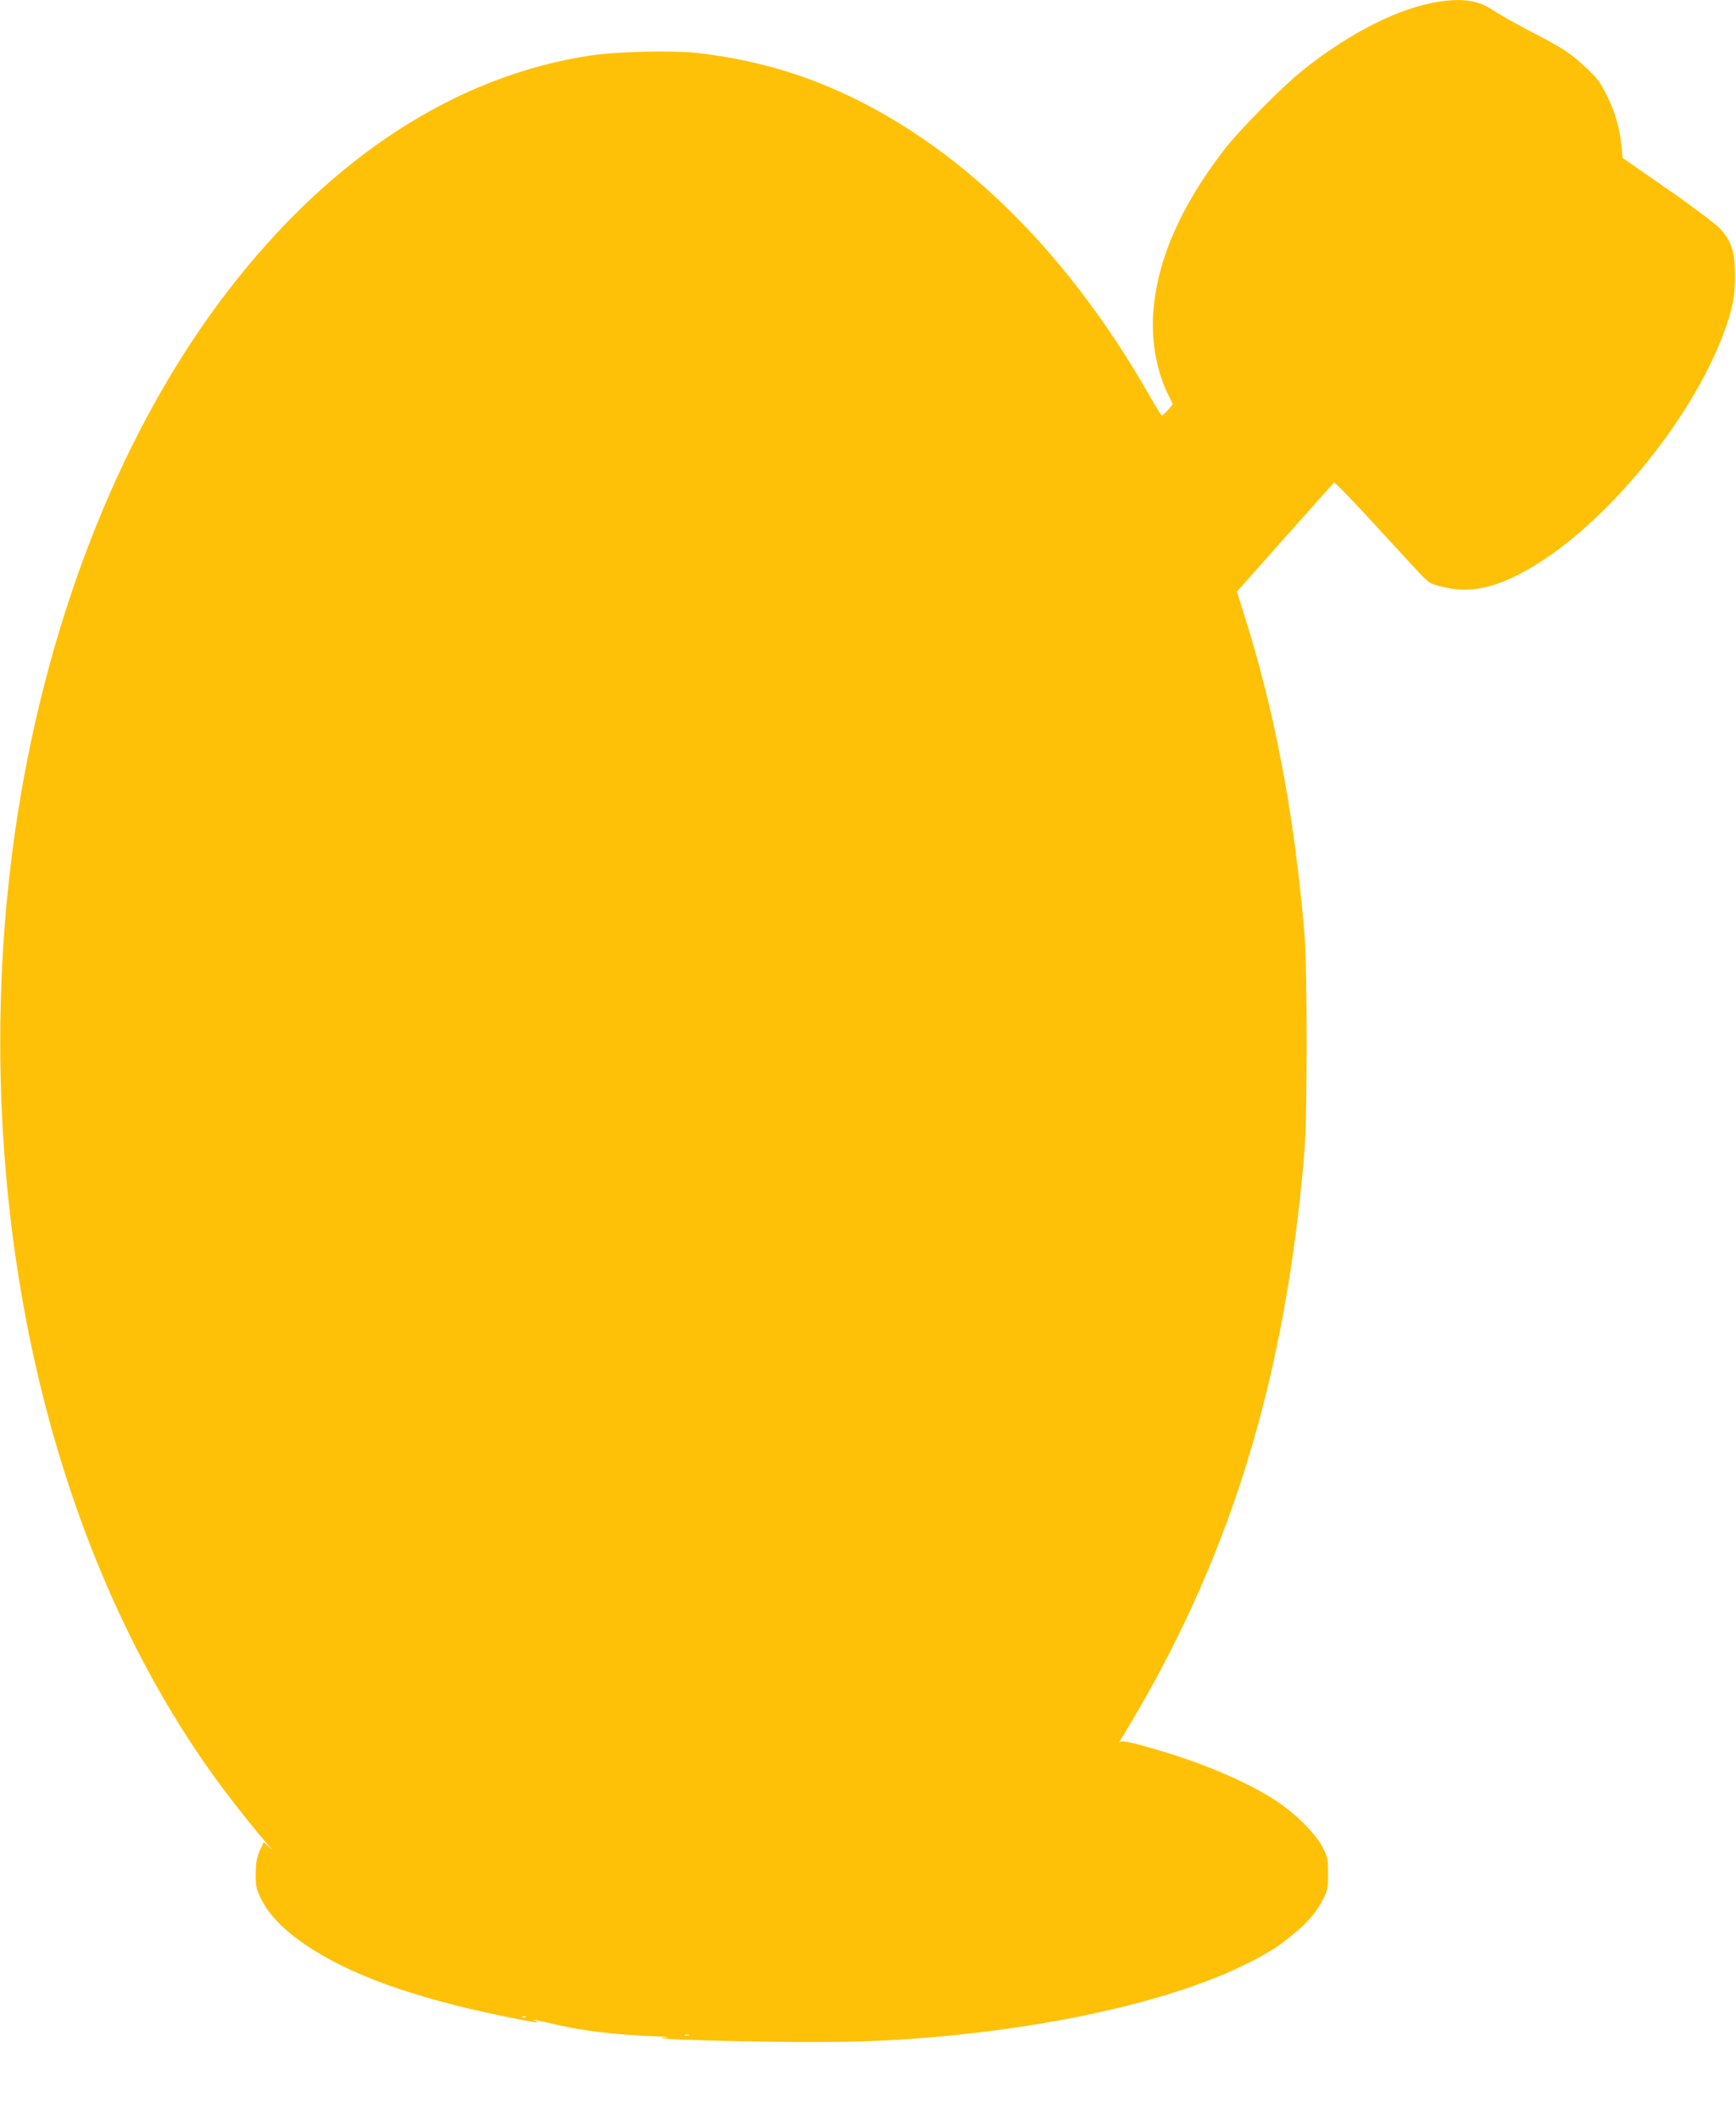 <?xml version="1.0" standalone="no"?>
<!DOCTYPE svg PUBLIC "-//W3C//DTD SVG 20010904//EN"
 "http://www.w3.org/TR/2001/REC-SVG-20010904/DTD/svg10.dtd">
<svg version="1.0" xmlns="http://www.w3.org/2000/svg"
 width="1049pt" height="1280pt" viewBox="0 0 1049 1280"
 preserveAspectRatio="xMidYMid meet">
<g transform="translate(0,1280) scale(0.1,-0.1)"
fill="#ffc107" stroke="none">
<path d="M8695 12790 c-237 -36 -532 -184 -815 -408 -128 -101 -398 -374 -491
-497 -251 -330 -388 -638 -418 -943 -18 -177 13 -372 83 -516 l33 -68 -29 -34
c-17 -19 -33 -34 -37 -34 -4 0 -36 51 -71 113 -531 934 -1234 1598 -2018 1903
-225 88 -479 148 -730 175 -147 15 -481 7 -632 -16 -813 -122 -1568 -612
-2191 -1420 -632 -820 -1083 -1944 -1274 -3175 -183 -1183 -122 -2446 171
-3570 229 -879 593 -1663 1067 -2300 97 -130 203 -262 276 -345 32 -35 32 -37
5 -12 l-31 28 -24 -53 c-18 -42 -23 -71 -24 -138 0 -77 3 -92 34 -155 90 -184
363 -371 746 -511 214 -77 446 -140 736 -199 181 -36 207 -40 174 -24 -24 11
-22 11 140 -26 156 -35 333 -56 535 -65 96 -4 148 -8 115 -10 -115 -7 167 -18
630 -25 466 -7 751 3 1115 40 850 88 1556 281 1945 533 45 29 151 116 178 147
10 11 29 32 43 48 13 15 39 55 57 90 29 57 32 70 32 157 0 88 -2 100 -33 160
-42 82 -165 205 -282 281 -161 106 -412 215 -675 295 -188 56 -254 71 -266 60
-7 -6 -6 0 3 14 650 1058 993 2154 1110 3550 18 211 18 1109 0 1320 -61 723
-180 1350 -370 1945 l-38 121 290 326 c160 180 294 329 297 333 3 3 97 -92
207 -212 110 -120 238 -258 284 -308 82 -89 84 -90 158 -109 167 -43 320 -12
526 105 456 260 981 894 1177 1420 56 150 72 229 71 359 -1 141 -22 205 -92
280 -26 28 -168 135 -317 238 l-270 188 -7 69 c-11 111 -37 204 -87 305 -39
80 -58 106 -121 165 -99 94 -139 120 -341 225 -93 49 -197 107 -230 130 -84
57 -180 72 -324 50z m-5518 -12176 c-3 -3 -12 -4 -19 -1 -8 3 -5 6 6 6 11 1
17 -2 13 -5z m986 -111 c-7 -2 -19 -2 -25 0 -7 3 -2 5 12 5 14 0 19 -2 13 -5z"/>
</g>
</svg>

